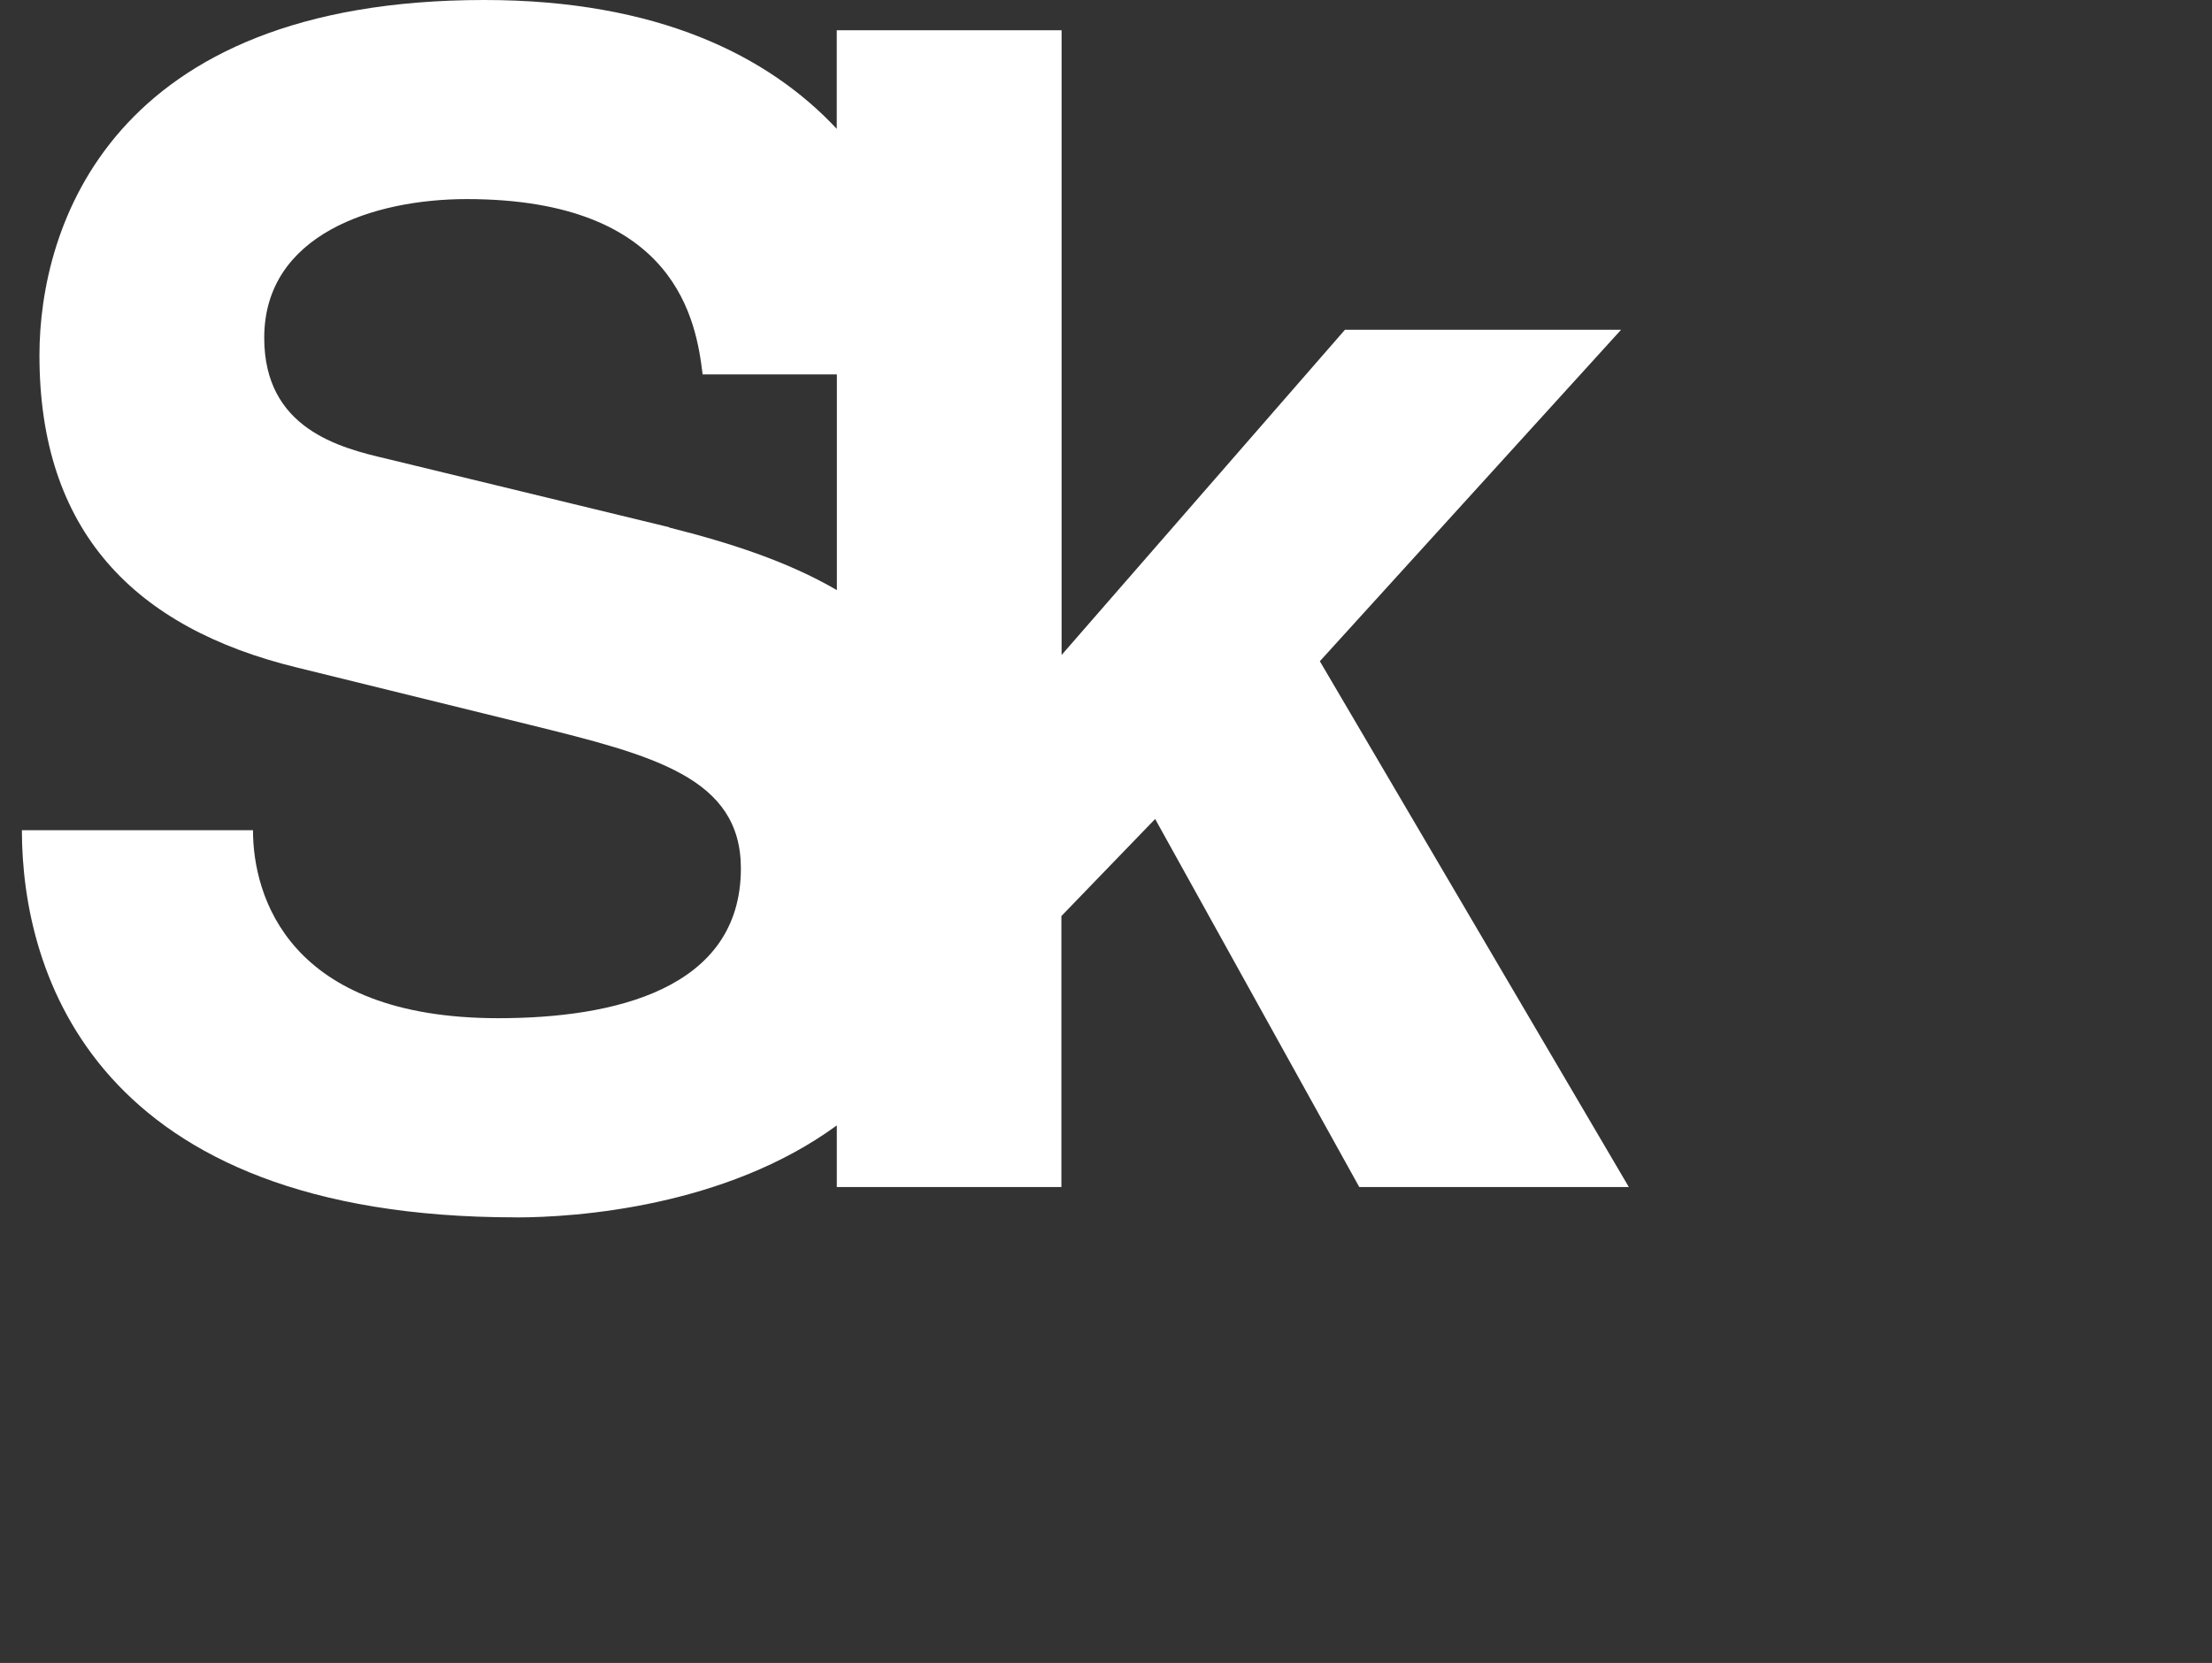 <svg xmlns="http://www.w3.org/2000/svg" viewBox="0 0 336.45 253"><rect x="0" y="0" width="336.45" height="253" fill="#333333" stroke="none"/><defs><style>.cls-1{fill:#fff;}</style></defs><title>Ресурс 6</title><g id="Слой_2" data-name="Слой 2"><g id="Layer_1" data-name="Layer 1"><path id="path4104" class="cls-1" d="M78.49,185.22c9.2,0,31.86-1.61,48.79-14v9.38h34.16l0-41.23,14.26-14.77,31.05,56h41l-47-80,45.82-50.43h-42L161.47,99.65V4.6h-34.2v15C116.86,8.46,100,0,73.66,0,16.69,0,6,34.66,6,54.06c0,26.66,14.33,41.48,39.3,47.53l35.39,8.71c18.67,4.61,32,8,32,21.82,0,18.43-19.41,22.79-36.88,22.79-32,0-37.33-18.66-37.33-28.6H3.33c0,21.82,11.15,58.9,75.16,58.9m23.29-105L58.88,69.81C51.59,68.12,40.19,65.2,40.19,51.4c0-15.77,16.74-21.11,30.8-21.11,32,0,34.92,18.69,35.88,26.67h20.42V89.78c-7.49-4.37-16.33-7.22-25.5-9.52"/></g></g></svg>